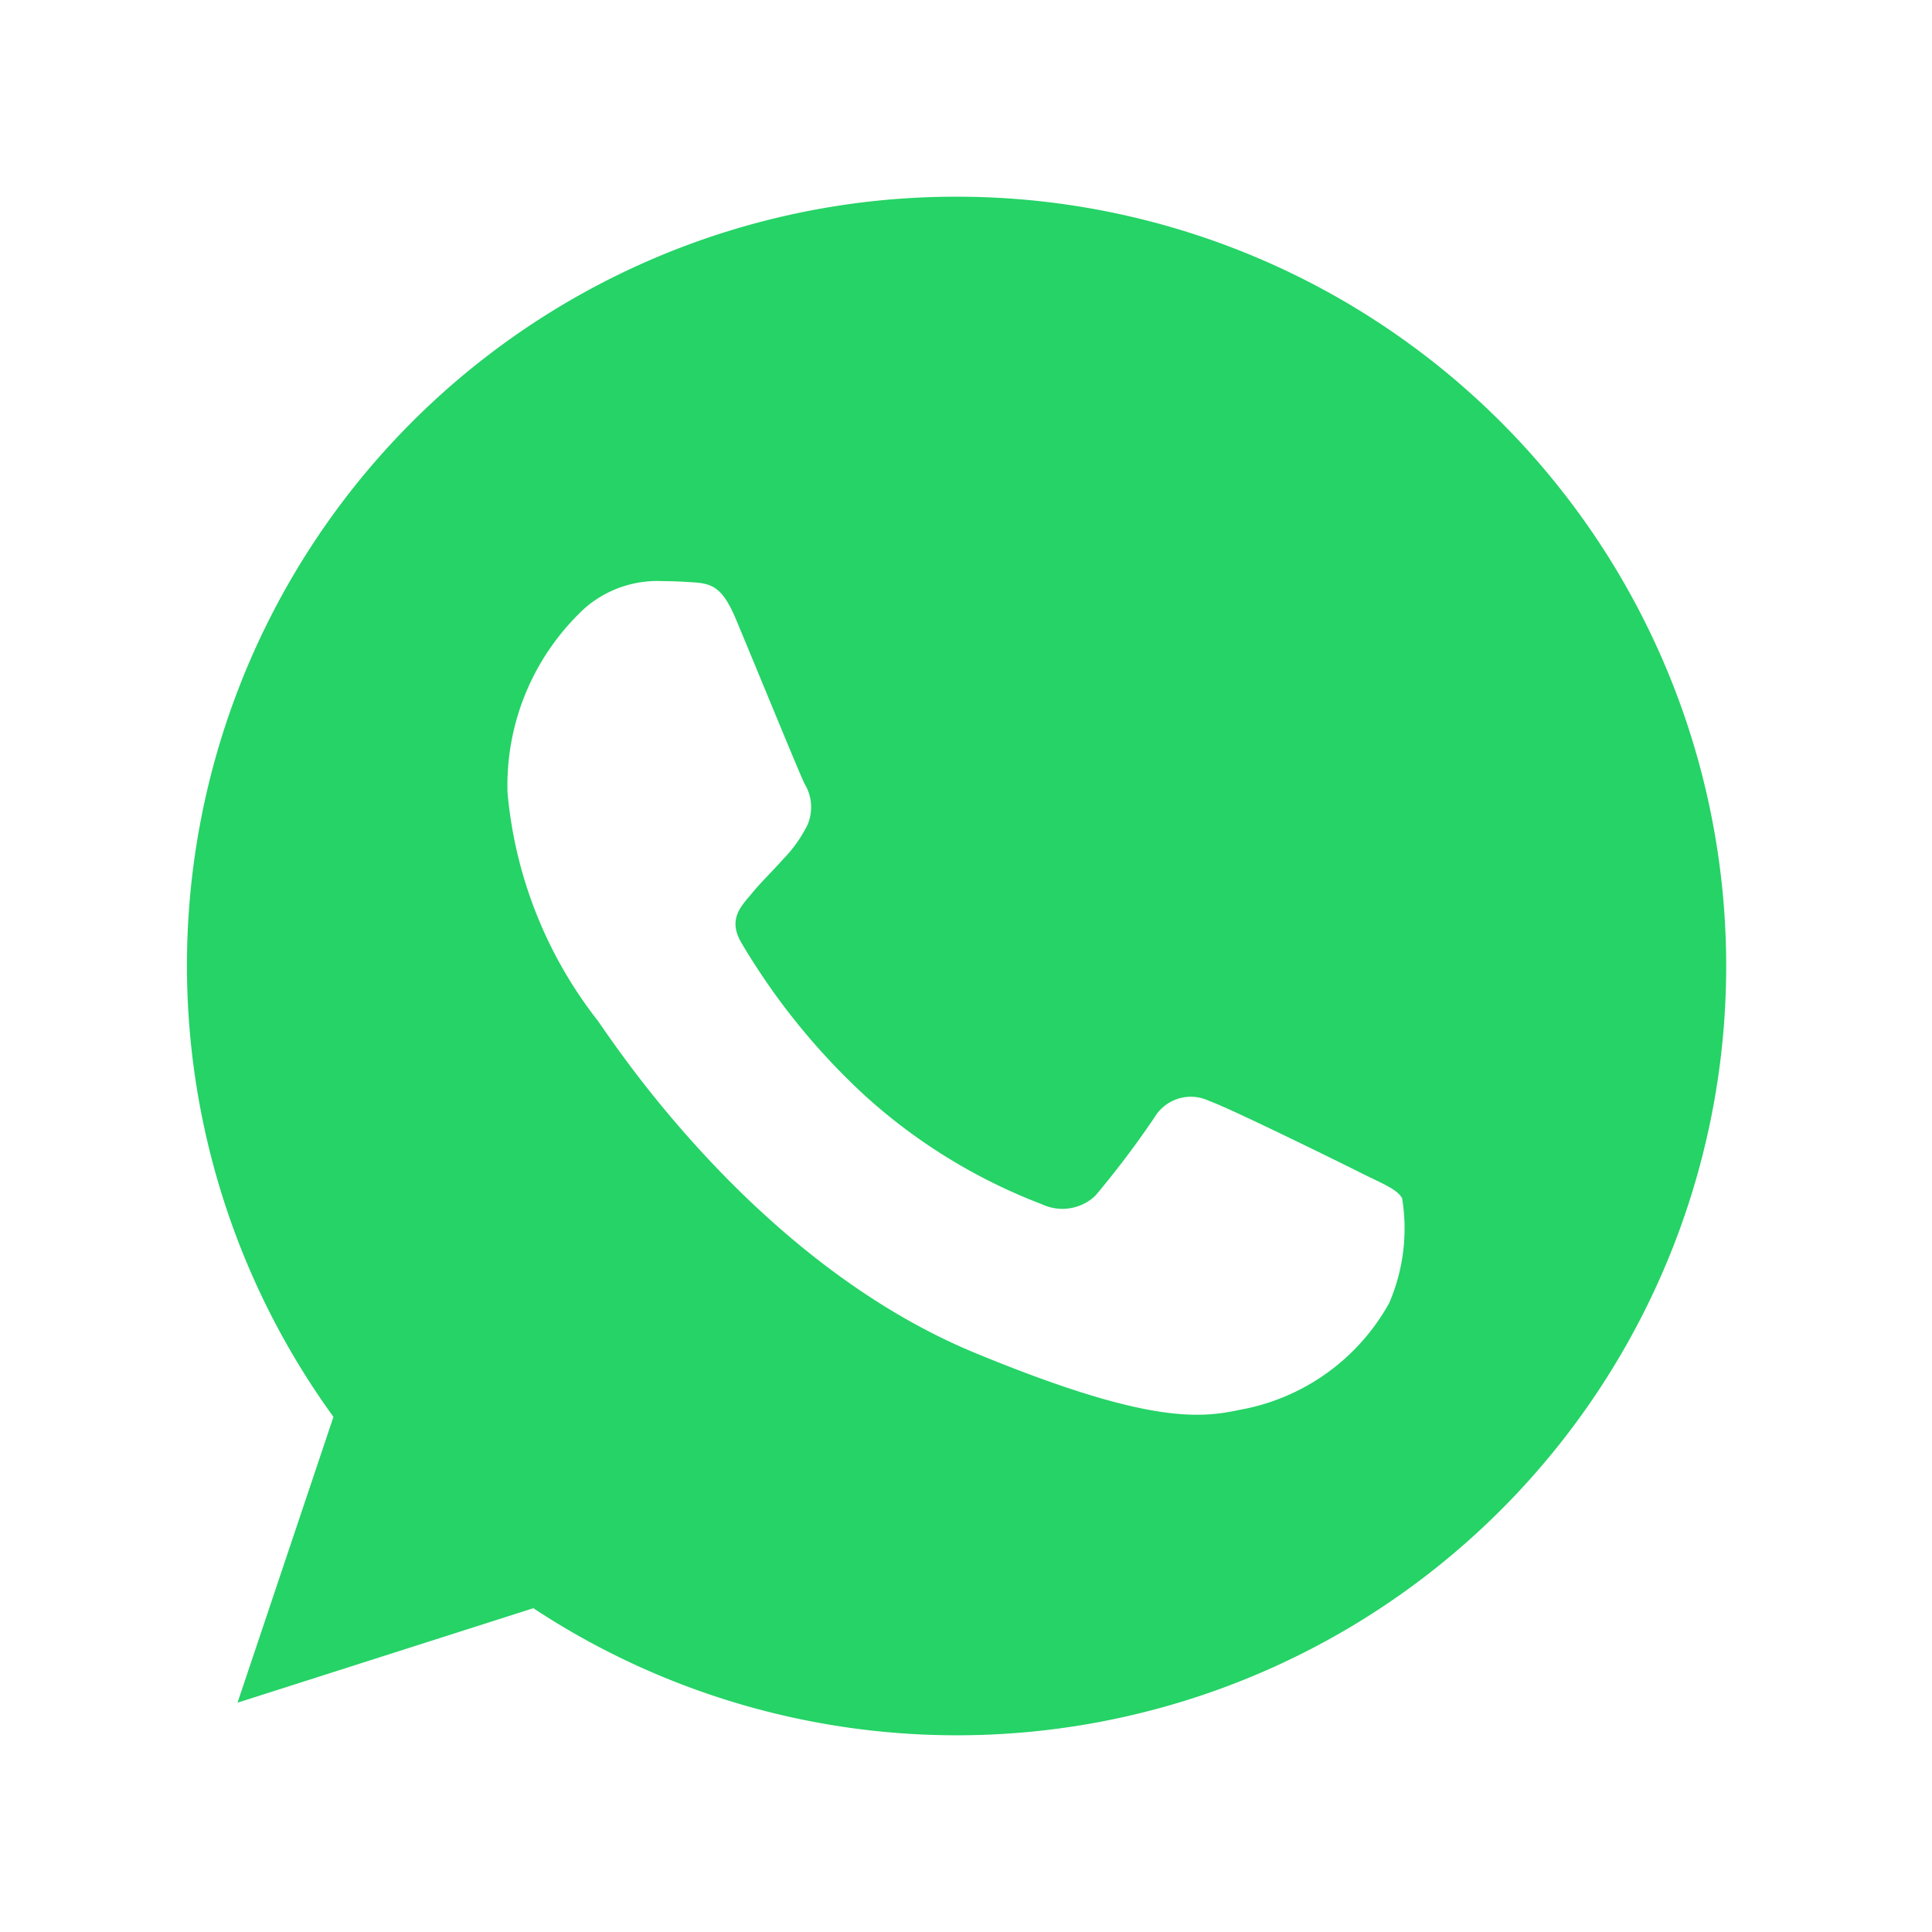 <svg xmlns="http://www.w3.org/2000/svg" width="32" height="32" viewBox="0 0 32 32">
  <g id="_1" data-name="1" transform="translate(-460 -313)">
    <rect id="矩形_146" data-name="矩形 146" width="32" height="32" transform="translate(460 313)" fill="none"/>
    <g id="组_144" data-name="组 144" transform="translate(463.097 316.258)">
      <path id="路径_1" data-name="路径 1" d="M12.738,0h.006A12.742,12.742,0,1,1,5.737,23.379l-4.9,1.565L2.426,20.21A12.733,12.733,0,0,1,12.738,0ZM9.093,7c-.243-.581-.428-.6-.8-.618q-.21-.014-.42-.015a1.829,1.829,0,0,0-1.285.449A4,4,0,0,0,5.309,9.867,7.155,7.155,0,0,0,6.8,13.643c.185.242,2.561,3.982,6.249,5.506,2.885,1.192,3.741,1.082,4.4.942a3.539,3.539,0,0,0,2.463-1.766,3.111,3.111,0,0,0,.214-1.738c-.089-.154-.332-.242-.7-.427s-2.162-1.067-2.5-1.185a.7.7,0,0,0-.9.273,15.314,15.314,0,0,1-.982,1.3.793.793,0,0,1-.884.14,9.279,9.279,0,0,1-2.944-1.811,11.155,11.155,0,0,1-2.036-2.524c-.214-.368-.022-.582.148-.78.184-.228.361-.39.546-.6a2.206,2.206,0,0,0,.406-.574.744.744,0,0,0-.052-.677C10.134,9.529,9.4,7.732,9.093,7Z" transform="translate(0)" fill="#25d366"/>
    </g>
  </g>
</svg>
